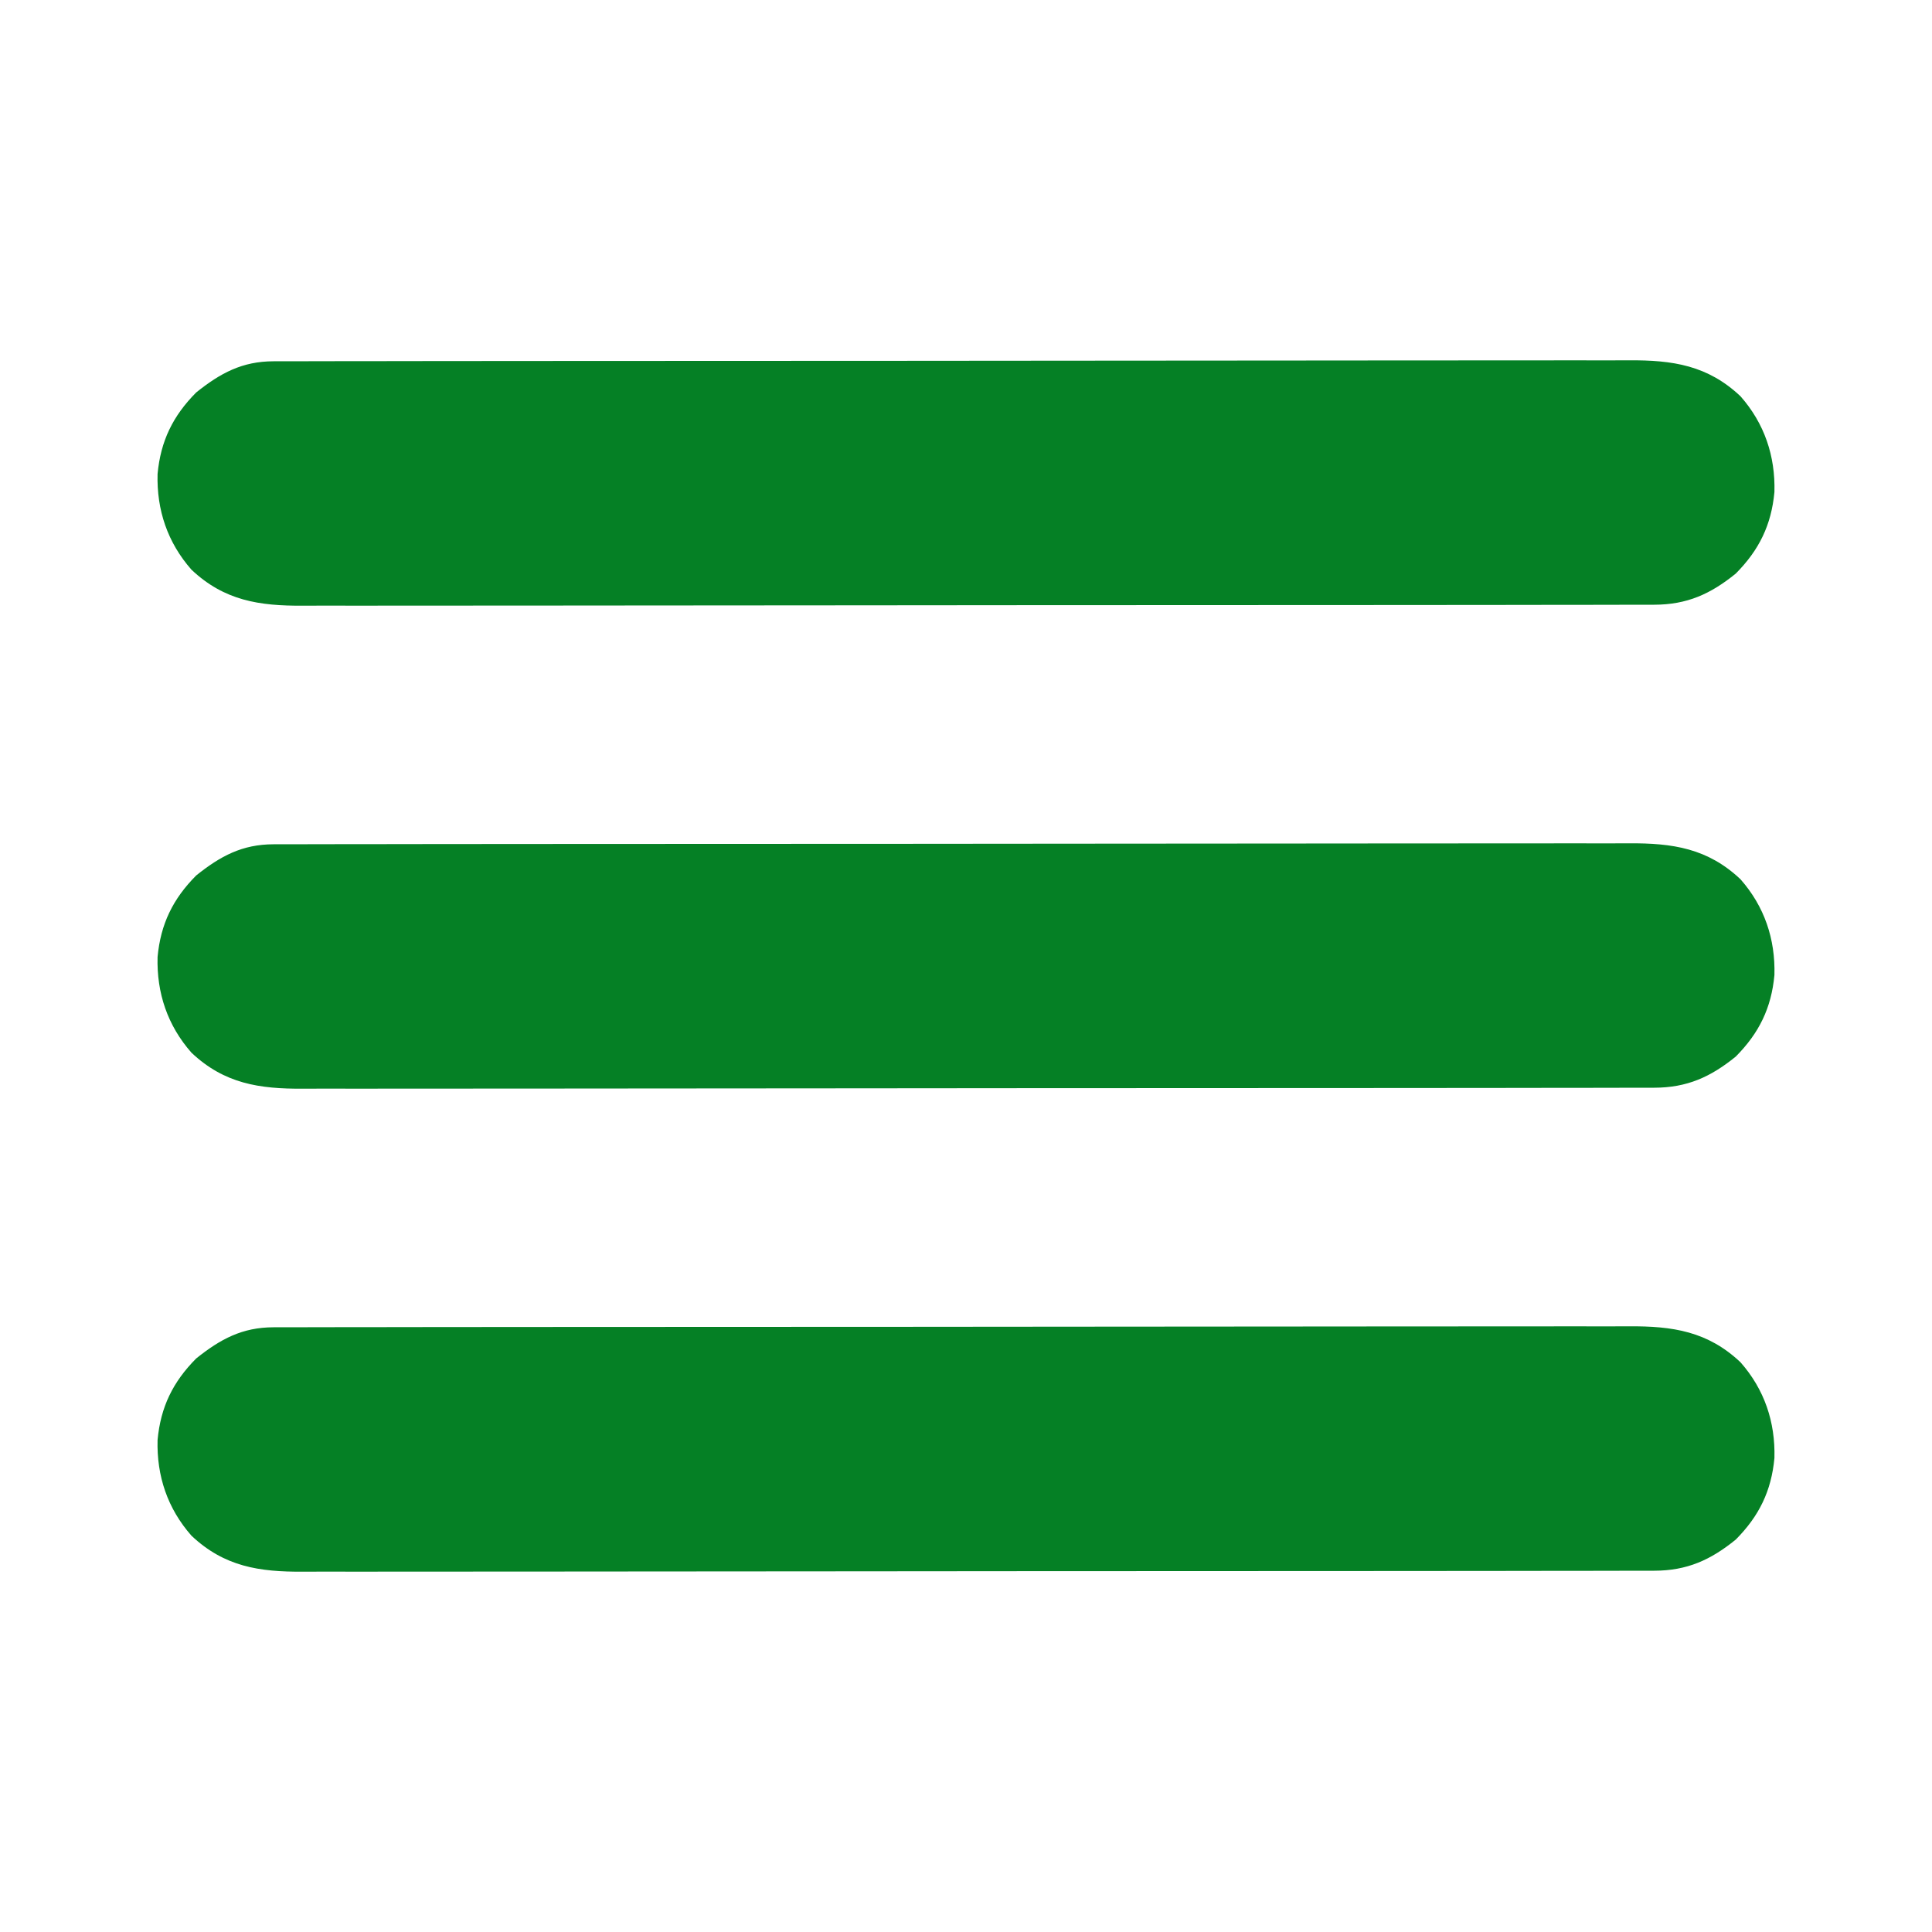 <?xml version="1.0" encoding="UTF-8"?> <svg xmlns="http://www.w3.org/2000/svg" width="512" height="512" viewBox="0 0 512 512" fill="none"><path d="M72.506 351.743C73.149 351.739 73.792 351.736 74.454 351.732C76.61 351.723 78.766 351.728 80.922 351.732C82.483 351.729 84.043 351.724 85.604 351.719C89.894 351.706 94.185 351.707 98.475 351.709C103.102 351.71 107.729 351.698 112.355 351.689C121.421 351.672 130.487 351.667 139.553 351.666C146.923 351.665 154.292 351.661 161.662 351.654C182.555 351.637 203.447 351.628 224.34 351.629C226.03 351.629 226.03 351.629 227.754 351.629C228.882 351.629 230.01 351.629 231.172 351.63C249.449 351.63 267.726 351.611 286.003 351.583C304.769 351.554 323.534 351.54 342.299 351.542C352.835 351.543 363.371 351.537 373.906 351.516C382.878 351.498 391.849 351.493 400.821 351.507C405.397 351.513 409.974 351.514 414.55 351.496C418.743 351.48 422.935 351.483 427.128 351.501C428.642 351.504 430.155 351.5 431.669 351.489C443.261 351.409 452.55 352.807 461.246 361.012C467.596 368.21 470.502 376.852 470.242 386.391C469.431 395.131 466.181 401.771 460 408C453.332 413.416 447.08 416.246 438.386 416.257C437.423 416.262 437.423 416.262 436.44 416.268C434.292 416.277 432.144 416.272 429.995 416.267C428.438 416.271 426.881 416.276 425.324 416.281C421.047 416.293 416.77 416.293 412.493 416.291C407.879 416.29 403.266 416.301 398.652 416.311C389.614 416.327 380.575 416.333 371.537 416.334C364.19 416.335 356.843 416.339 349.495 416.345C328.664 416.363 307.832 416.372 287.001 416.371C285.878 416.371 284.755 416.371 283.598 416.37C282.473 416.37 281.349 416.37 280.19 416.37C261.968 416.369 243.746 416.389 225.524 416.417C206.813 416.445 188.102 416.459 169.391 416.458C158.887 416.457 148.382 416.462 137.878 416.484C128.934 416.502 119.99 416.506 111.046 416.493C106.483 416.486 101.921 416.486 97.359 416.504C93.179 416.519 89 416.516 84.82 416.499C83.311 416.496 81.802 416.5 80.294 416.511C68.716 416.591 59.438 415.181 50.754 406.988C44.404 399.79 41.498 391.148 41.758 381.609C42.569 372.874 45.815 366.22 52 360C58.414 354.871 64.18 351.753 72.506 351.743Z" fill="#058025"></path><path d="M72.506 223.743C73.149 223.739 73.792 223.736 74.454 223.732C76.61 223.723 78.766 223.728 80.922 223.732C82.483 223.729 84.043 223.724 85.604 223.719C89.894 223.706 94.185 223.707 98.475 223.709C103.102 223.71 107.729 223.698 112.355 223.689C121.421 223.672 130.487 223.667 139.553 223.666C146.923 223.665 154.292 223.661 161.662 223.654C182.555 223.637 203.447 223.628 224.34 223.629C226.03 223.629 226.03 223.629 227.754 223.629C228.882 223.629 230.01 223.629 231.172 223.63C249.449 223.63 267.726 223.611 286.003 223.583C304.769 223.554 323.534 223.54 342.299 223.542C352.835 223.543 363.371 223.537 373.906 223.516C382.878 223.498 391.849 223.493 400.821 223.507C405.397 223.513 409.974 223.514 414.55 223.496C418.743 223.48 422.935 223.483 427.128 223.501C428.642 223.504 430.155 223.5 431.669 223.489C443.261 223.409 452.55 224.807 461.246 233.012C467.596 240.21 470.502 248.852 470.242 258.391C469.431 267.131 466.181 273.771 460 280C453.332 285.416 447.08 288.246 438.386 288.257C437.423 288.262 437.423 288.262 436.44 288.268C434.292 288.277 432.144 288.272 429.995 288.267C428.438 288.271 426.881 288.276 425.324 288.281C421.047 288.293 416.77 288.293 412.493 288.291C407.879 288.29 403.266 288.301 398.652 288.311C389.614 288.327 380.575 288.333 371.537 288.334C364.19 288.335 356.843 288.339 349.495 288.345C328.664 288.363 307.832 288.372 287.001 288.371C285.878 288.371 284.755 288.371 283.598 288.37C282.473 288.37 281.349 288.37 280.19 288.37C261.968 288.369 243.746 288.389 225.524 288.417C206.813 288.445 188.102 288.459 169.391 288.458C158.887 288.457 148.382 288.462 137.878 288.484C128.934 288.502 119.99 288.506 111.046 288.493C106.483 288.486 101.921 288.486 97.359 288.504C93.179 288.519 89 288.516 84.82 288.499C83.311 288.496 81.802 288.5 80.294 288.511C68.716 288.591 59.438 287.181 50.754 278.988C44.404 271.79 41.498 263.148 41.758 253.609C42.569 244.874 45.815 238.22 52 232C58.414 226.871 64.18 223.753 72.506 223.743Z" fill="#058025"></path><path d="M72.506 95.743C73.149 95.739 73.792 95.736 74.454 95.732C76.61 95.723 78.766 95.728 80.922 95.733C82.483 95.729 84.043 95.724 85.604 95.719C89.894 95.707 94.185 95.707 98.475 95.709C103.102 95.71 107.729 95.698 112.355 95.689C121.421 95.672 130.487 95.667 139.553 95.666C146.923 95.665 154.292 95.661 161.662 95.654C182.555 95.637 203.447 95.627 224.34 95.629C226.03 95.629 226.03 95.629 227.754 95.629C228.882 95.629 230.01 95.629 231.172 95.629C249.449 95.63 267.726 95.611 286.003 95.583C304.769 95.554 323.534 95.54 342.299 95.542C352.835 95.543 363.371 95.537 373.906 95.516C382.878 95.498 391.849 95.493 400.821 95.507C405.397 95.513 409.974 95.513 414.55 95.496C418.743 95.48 422.935 95.483 427.128 95.501C428.642 95.504 430.155 95.5 431.669 95.489C443.261 95.409 452.55 96.807 461.246 105.012C467.596 112.21 470.502 120.852 470.242 130.391C469.431 139.131 466.181 145.771 460 152C453.332 157.416 447.08 160.246 438.386 160.257C437.423 160.262 437.423 160.262 436.44 160.268C434.292 160.277 432.144 160.272 429.995 160.267C428.438 160.271 426.881 160.276 425.324 160.281C421.047 160.293 416.77 160.293 412.493 160.291C407.879 160.29 403.266 160.301 398.652 160.311C389.614 160.327 380.575 160.333 371.537 160.334C364.19 160.335 356.843 160.339 349.495 160.345C328.664 160.363 307.832 160.372 287.001 160.371C285.878 160.371 284.755 160.371 283.598 160.37C282.473 160.37 281.349 160.37 280.19 160.37C261.968 160.369 243.746 160.389 225.524 160.417C206.813 160.445 188.102 160.459 169.391 160.458C158.887 160.457 148.382 160.462 137.878 160.484C128.934 160.502 119.99 160.506 111.046 160.493C106.483 160.486 101.921 160.486 97.359 160.504C93.179 160.519 89 160.516 84.82 160.499C83.311 160.496 81.802 160.5 80.294 160.511C68.716 160.591 59.438 159.181 50.754 150.988C44.404 143.79 41.498 135.148 41.758 125.609C42.569 116.874 45.815 110.22 52 104C58.414 98.871 64.18 95.753 72.506 95.743Z" fill="#058025"></path></svg> 